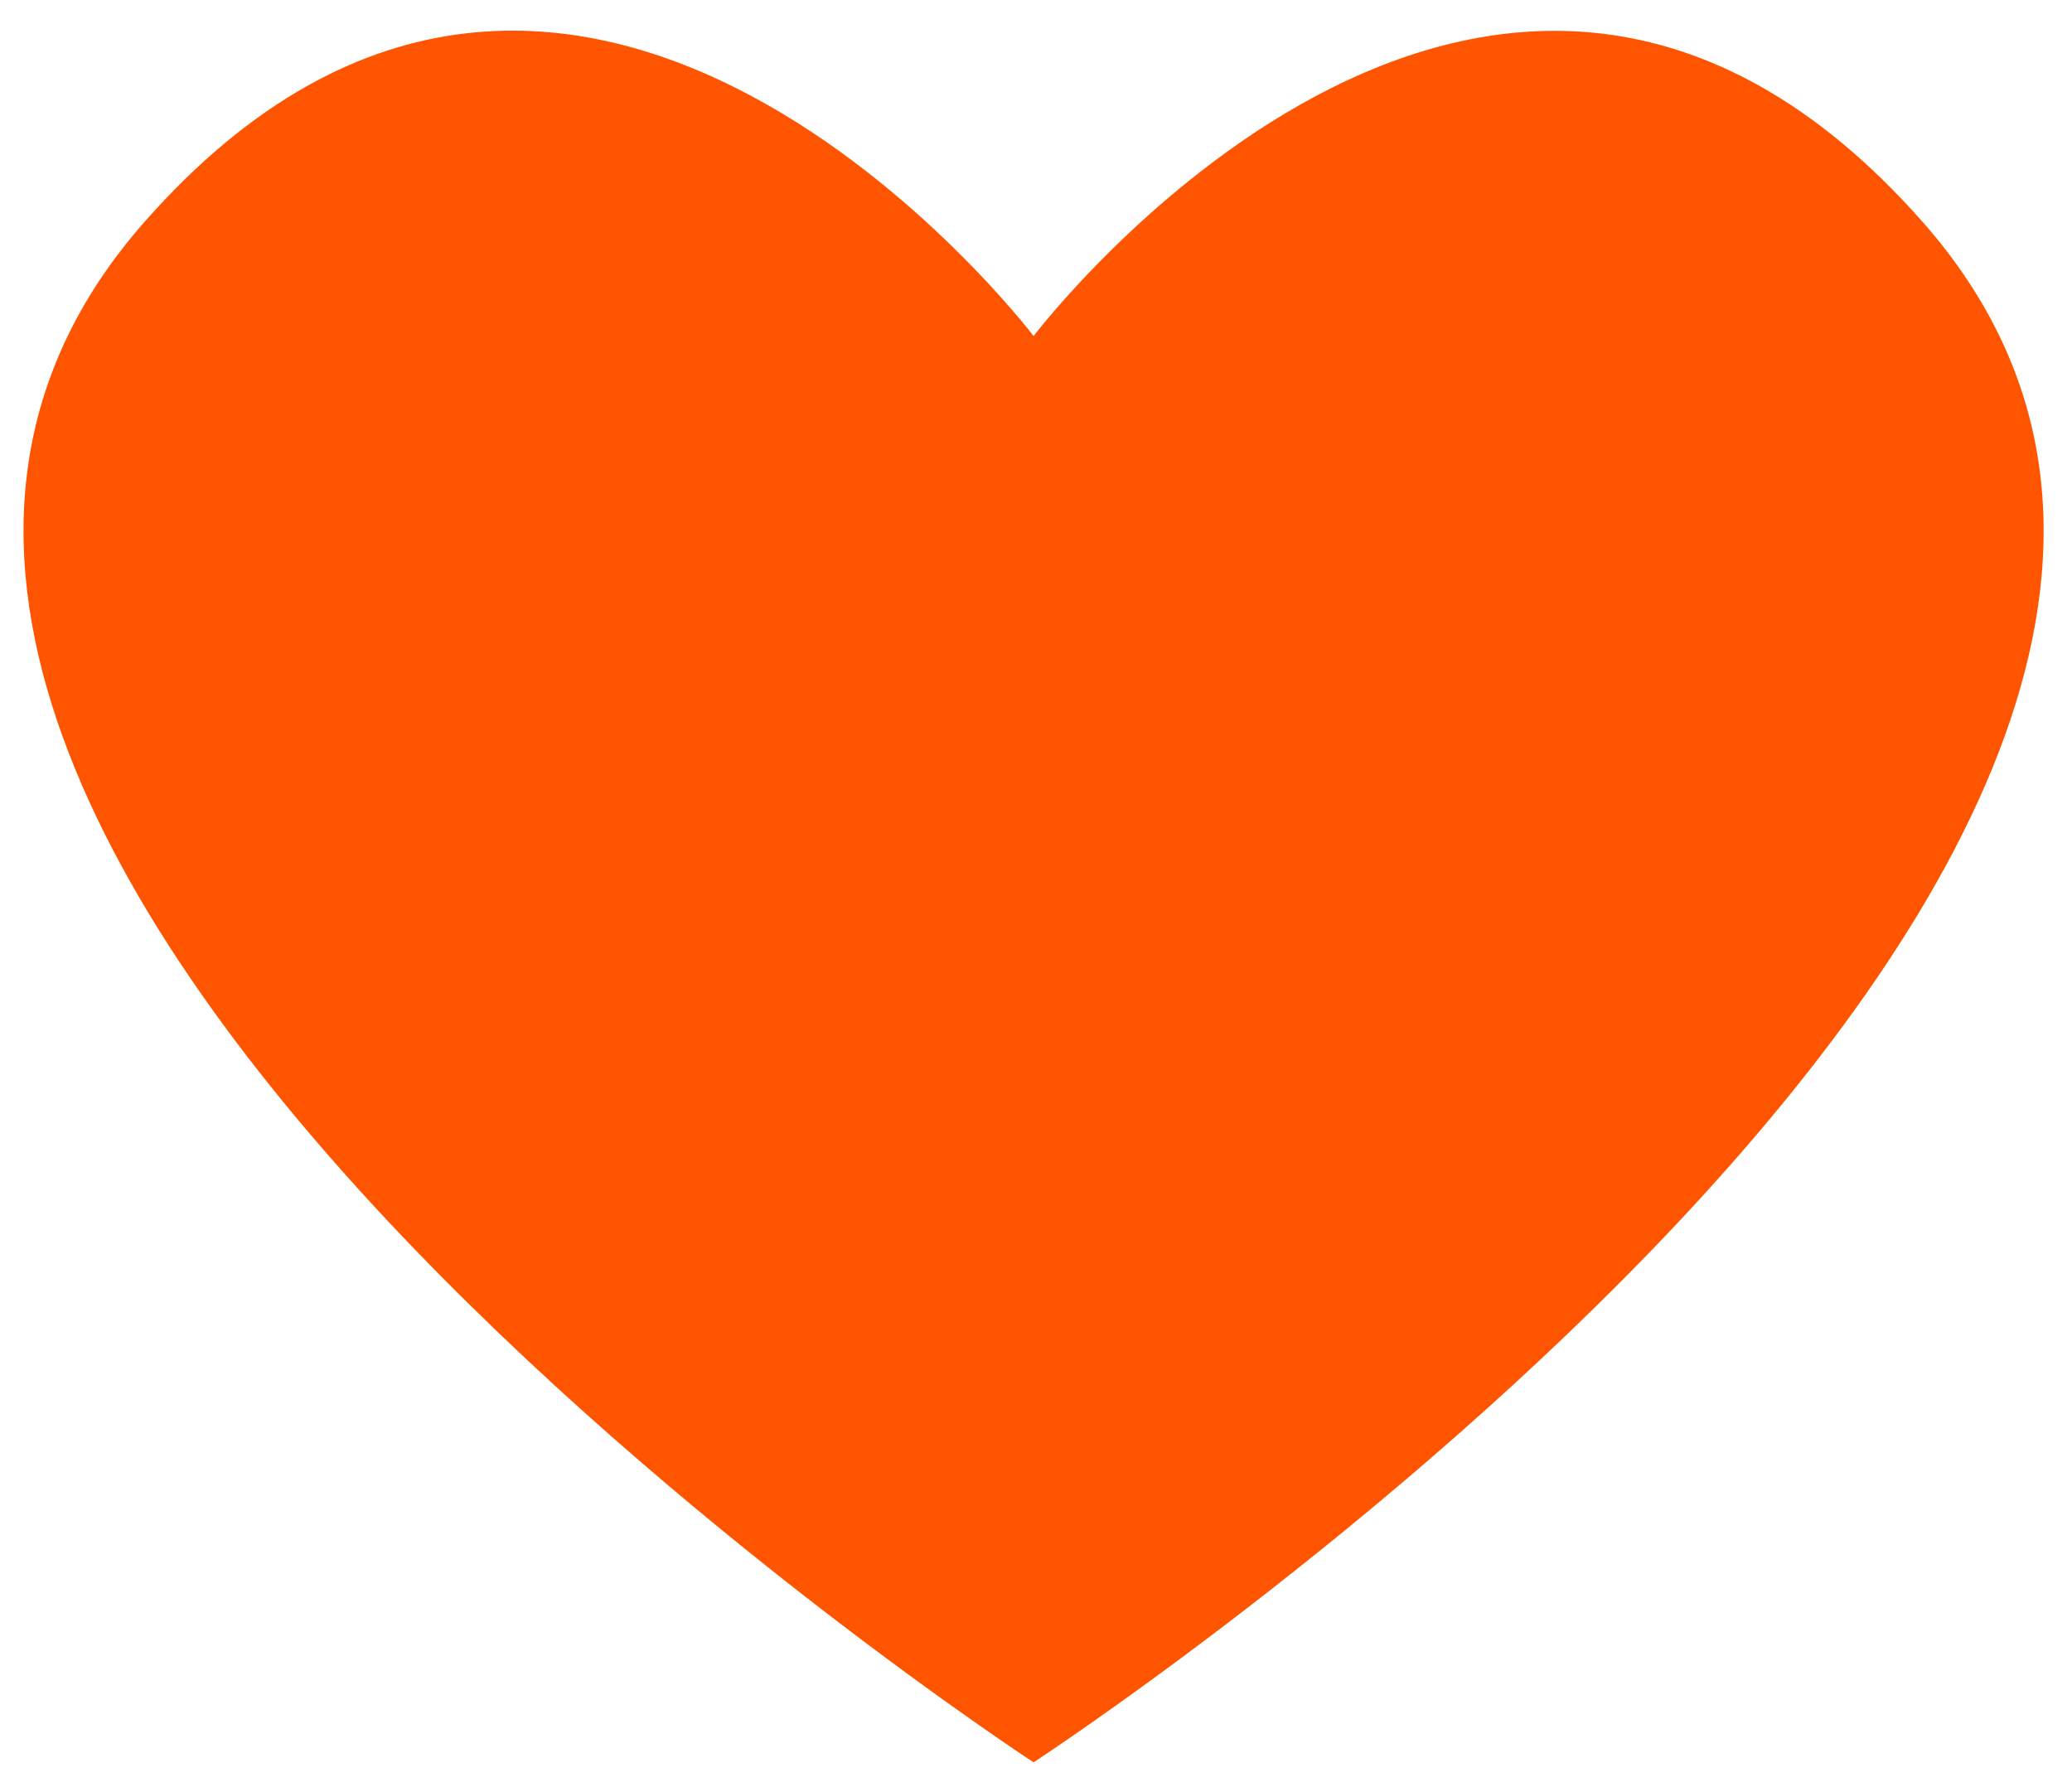 <?xml version="1.0" encoding="UTF-8"?> <svg xmlns="http://www.w3.org/2000/svg" width="37" height="32" viewBox="0 0 37 32" fill="none"> <path d="M18.457 31.468C18.457 31.468 43.922 14.853 34.336 3.966C26.635 -4.765 18.457 6 18.457 6C18.457 6 10.271 -4.773 2.577 3.966C-7.008 14.853 18.457 31.468 18.457 31.468Z" fill="#FF5500"></path> </svg> 